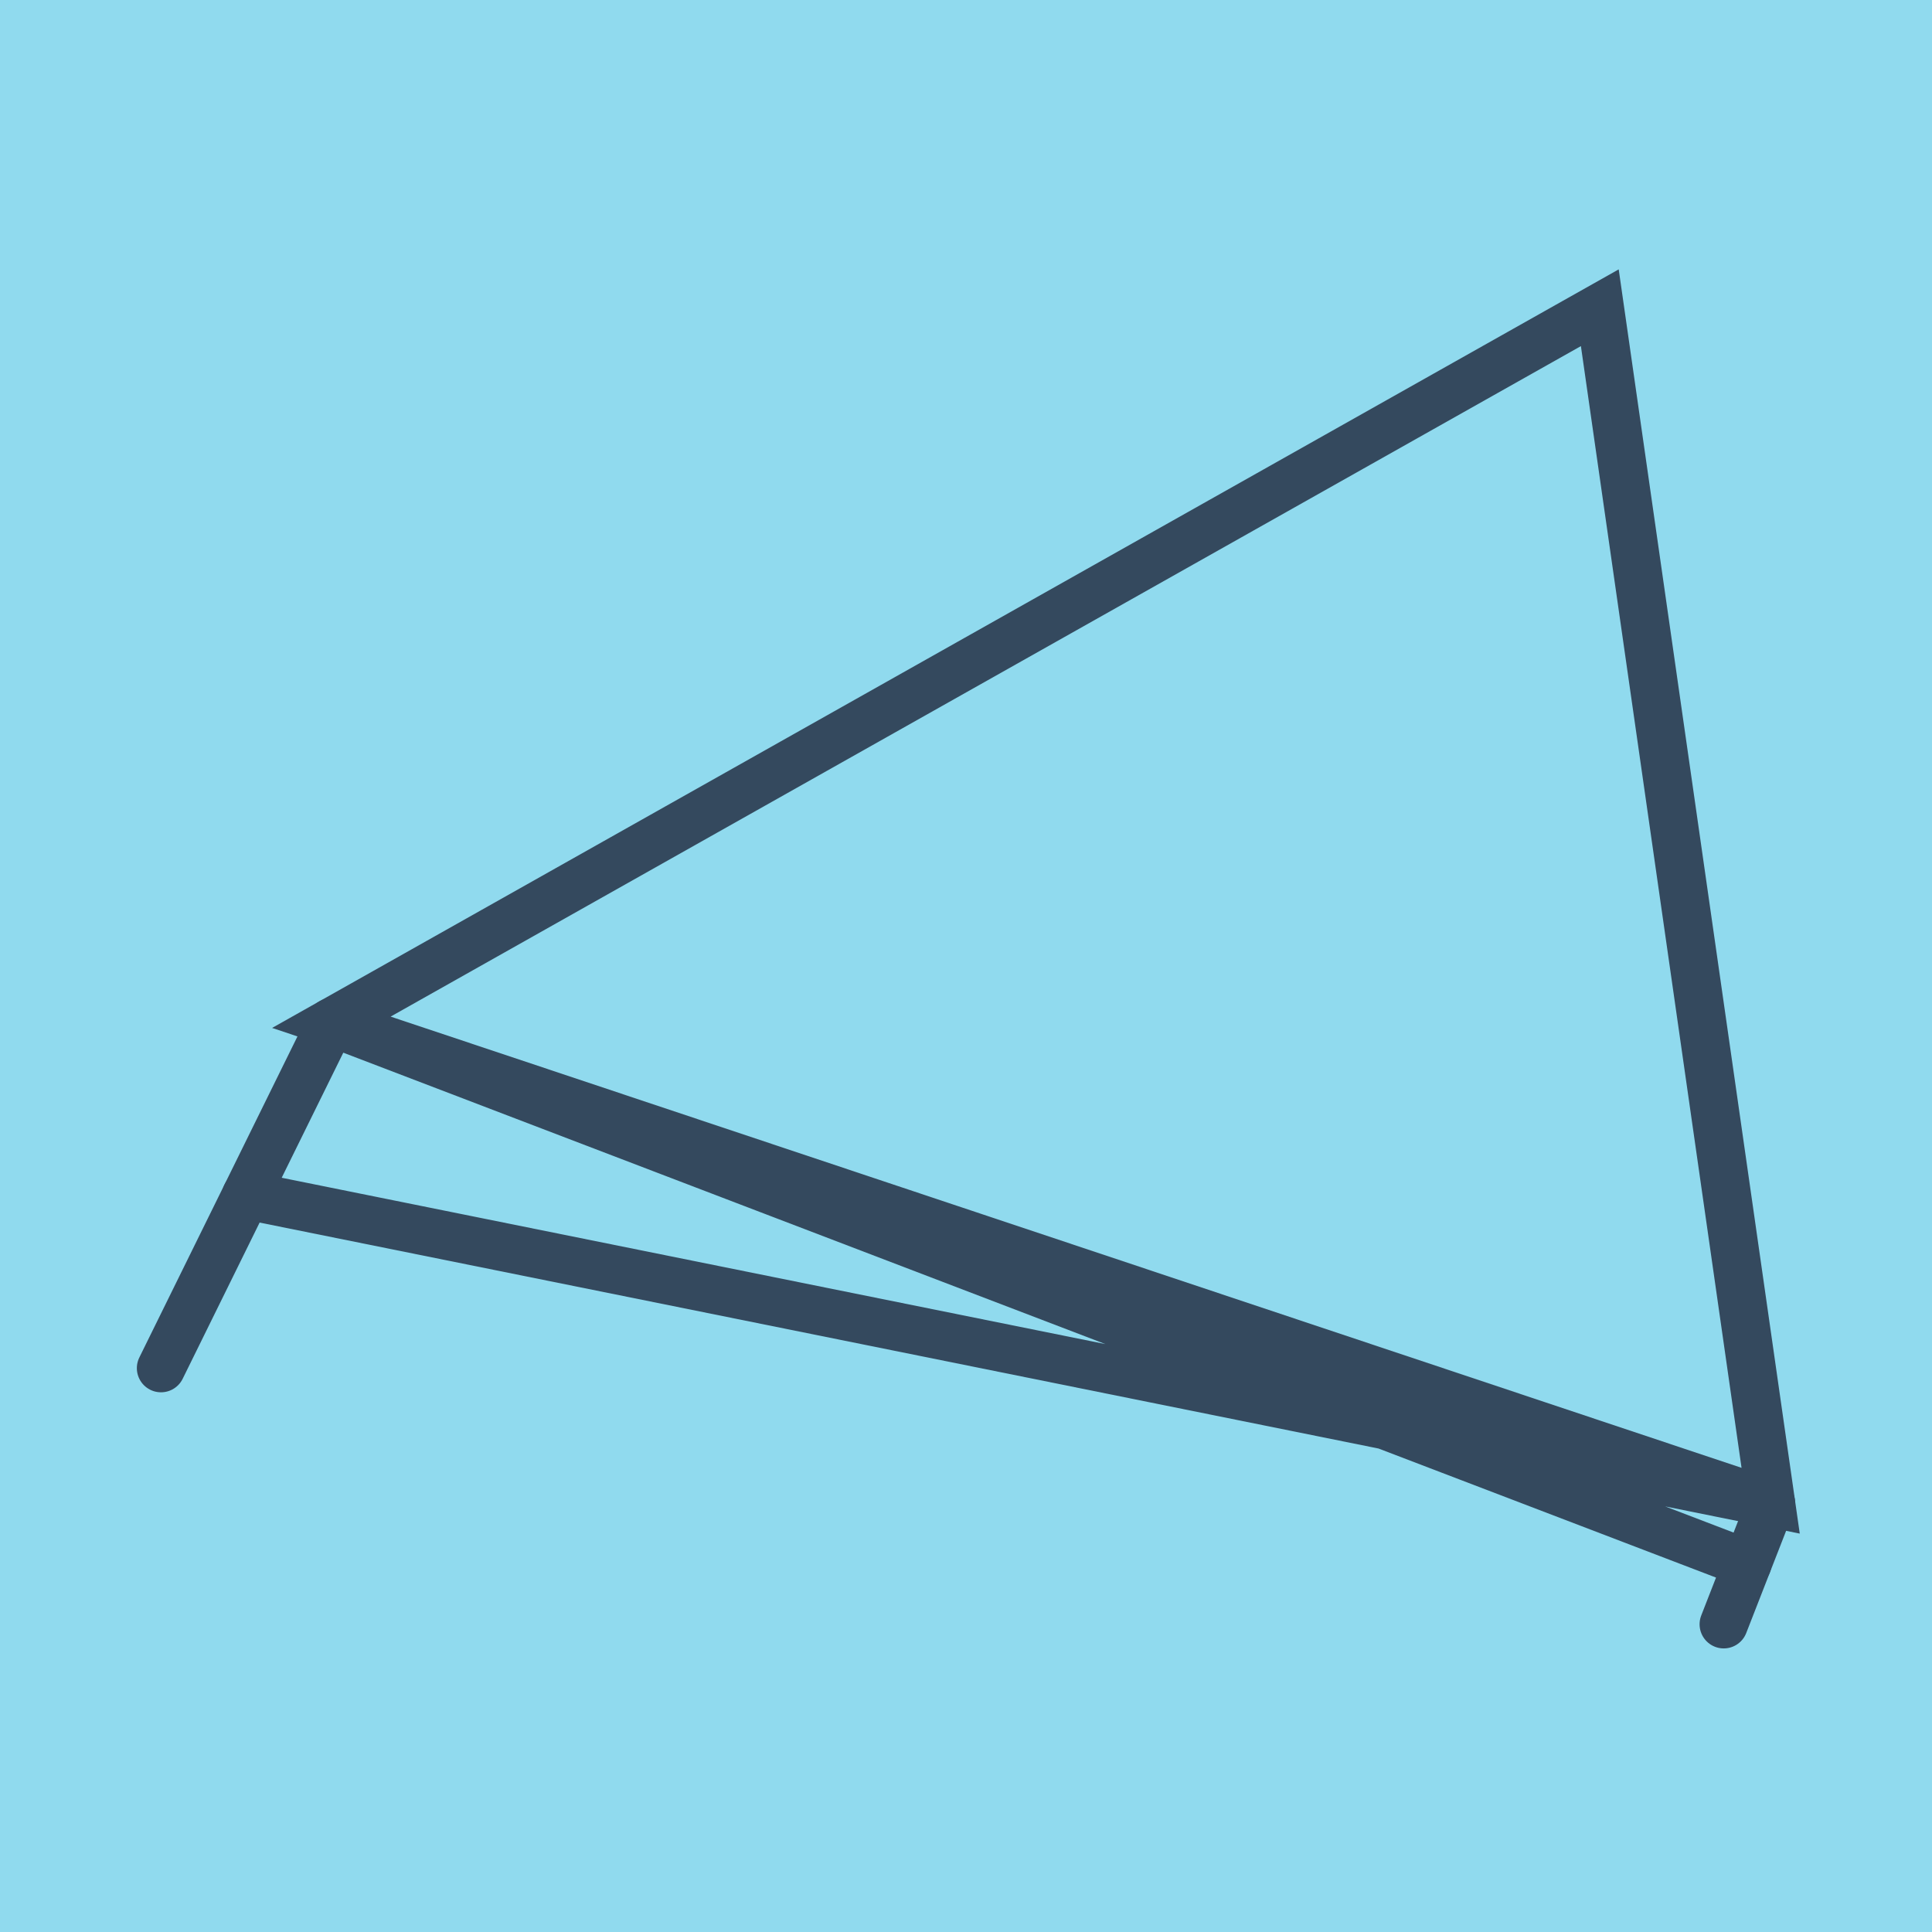 <?xml version="1.0" encoding="utf-8"?>
<!DOCTYPE svg PUBLIC "-//W3C//DTD SVG 1.1//EN" "http://www.w3.org/Graphics/SVG/1.1/DTD/svg11.dtd">
<svg xmlns="http://www.w3.org/2000/svg" xmlns:xlink="http://www.w3.org/1999/xlink" viewBox="-10 -10 120 120" preserveAspectRatio="xMidYMid meet">
	<path style="fill:#90daee" d="M-10-10h120v120H-10z"/>
			<polyline stroke-linecap="round" points="0,74.978 10.581,53.495 " style="fill:none;stroke:#34495e;stroke-width: 3px"/>
			<polyline stroke-linecap="round" points="100,83.363 97.064,90.886 " style="fill:none;stroke:#34495e;stroke-width: 3px"/>
			<polyline stroke-linecap="round" points="5.29,64.237 100,83.363 89.367,9.114 10.581,53.495 100,83.363 10.581,53.495 98.532,87.124 " style="fill:none;stroke:#34495e;stroke-width: 3px"/>
	</svg>
